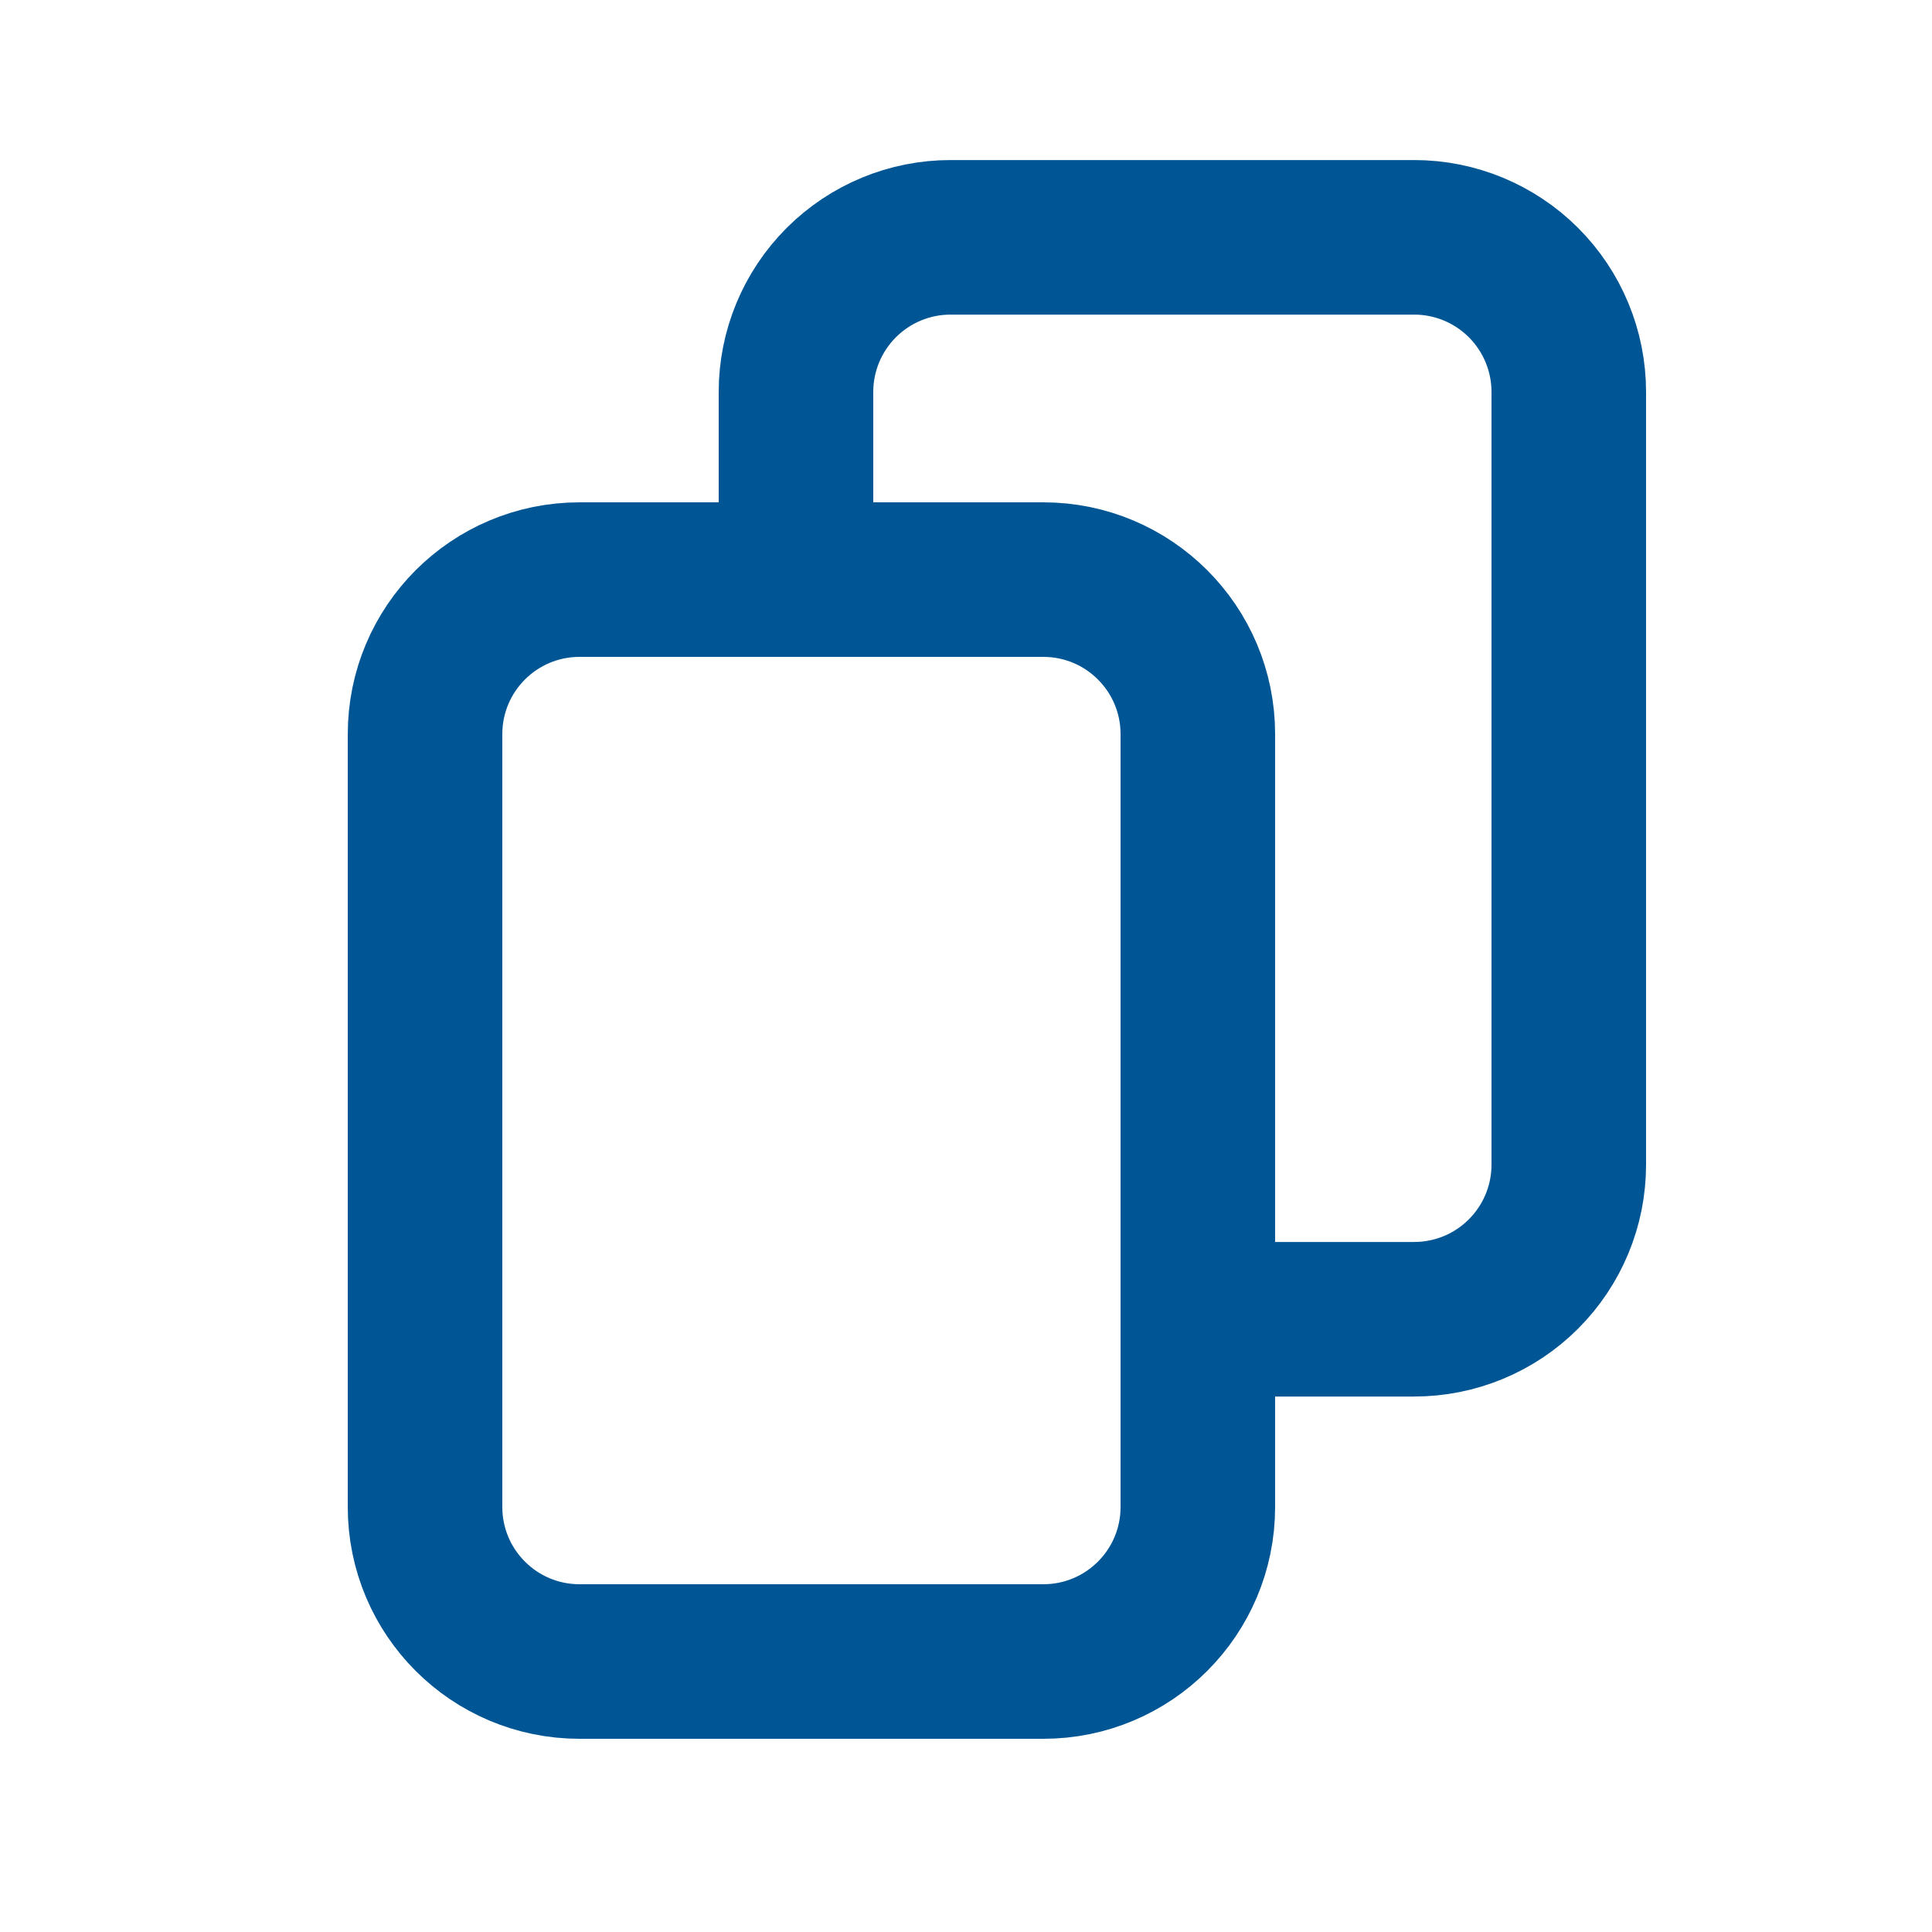 <svg width="25" height="25" viewBox="0 0 25 25" fill="none" xmlns="http://www.w3.org/2000/svg">
<path d="M15.5 19.5L15.5 9.5C15.5 8.395 14.605 7.5 13.5 7.5L7.5 7.5C6.395 7.5 5.5 8.395 5.5 9.5L5.5 19.5C5.5 20.605 6.395 21.5 7.5 21.5L13.5 21.5C14.605 21.5 15.5 20.605 15.5 19.5Z" stroke="#005695" stroke-width="2" stroke-linecap="round" stroke-linejoin="round"/>
<path d="M16.3 17.071L18.3 17.071C18.83 17.071 19.339 16.861 19.714 16.485C20.089 16.11 20.3 15.602 20.3 15.071L20.3 5.071C20.3 4.541 20.089 4.032 19.714 3.657C19.339 3.282 18.83 3.071 18.3 3.071L12.3 3.071C11.769 3.071 11.261 3.282 10.886 3.657C10.511 4.032 10.3 4.541 10.3 5.071L10.3 7.071" stroke="#005695" stroke-width="2" stroke-linecap="round" stroke-linejoin="round"/>
</svg>
